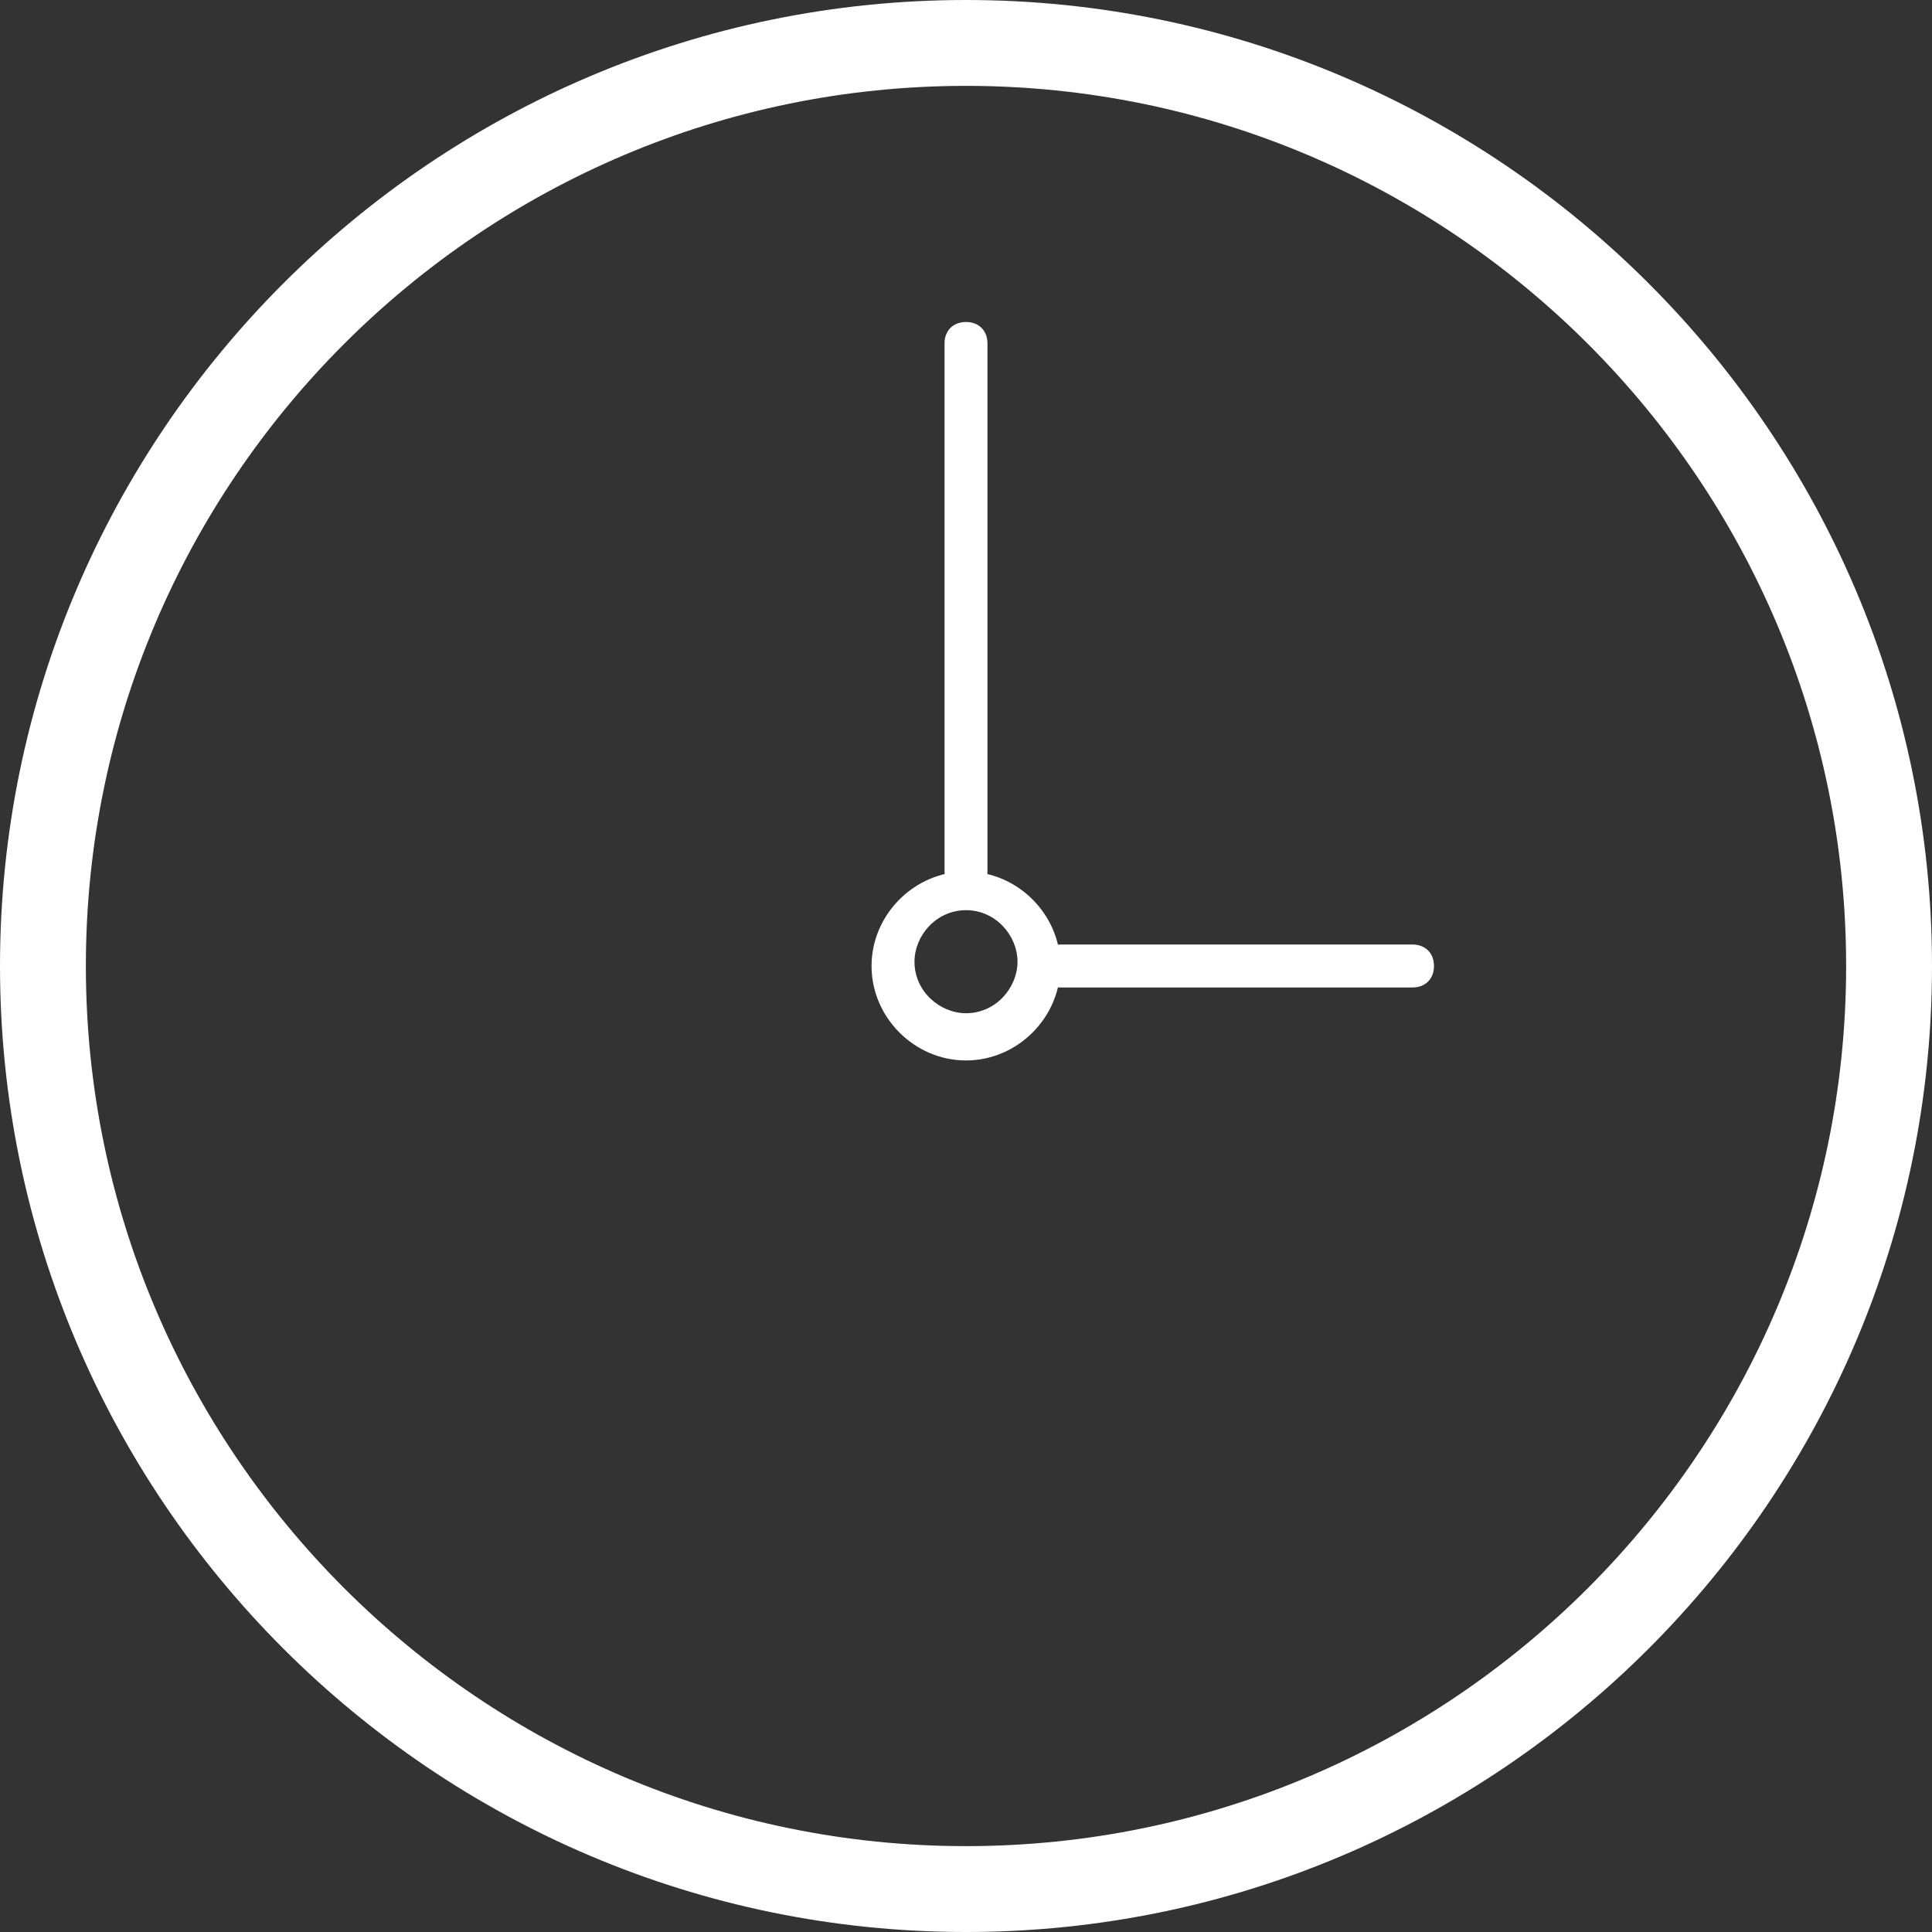 <?xml version="1.0" encoding="utf-8"?>
<!-- Generator: Adobe Illustrator 22.0.1, SVG Export Plug-In . SVG Version: 6.00 Build 0)  -->
<svg version="1.1" baseProfile="tiny" id="Layer_1" xmlns="http://www.w3.org/2000/svg" xmlns:xlink="http://www.w3.org/1999/xlink"
	 x="0px" y="0px" viewBox="0 0 45 45" xml:space="preserve">
<rect x="0" y="0" width="45" height="45" fill="#333333" stroke="none"/>
<path fill="#FFFFFF" d="M22.5,45C10.1,45,0,34.9,0,22.5S10.1,0,22.5,0S45,10.1,45,22.5S34.9,45,22.5,45z M22.5,2
	C11.2,2,2,11.2,2,22.5C2,33.8,11.2,43,22.5,43C33.8,43,43,33.8,43,22.5C43,11.2,33.8,2,22.5,2z"/>
<path fill="#FFFFFF" d="M22.5,24.7c-1.2,0-2.2-1-2.2-2.2c0-1.2,1-2.2,2.2-2.2c1.2,0,2.2,1,2.2,2.2C24.7,23.7,23.7,24.7,22.5,24.7z
	 M22.5,21.2c-0.7,0-1.2,0.6-1.2,1.2c0,0.7,0.6,1.2,1.2,1.2c0.7,0,1.2-0.6,1.2-1.2C23.7,21.8,23.2,21.2,22.5,21.2z"/>
<path fill="#FFFFFF" d="M32.9,23h-8.2c-0.3,0-0.5-0.2-0.5-0.5s0.2-0.5,0.5-0.5h8.2c0.3,0,0.5,0.2,0.5,0.5S33.2,23,32.9,23z"/>
<path fill="#FFFFFF" d="M22.5,20.8c-0.3,0-0.5-0.2-0.5-0.5V8c0-0.3,0.2-0.5,0.5-0.5S23,7.7,23,8v12.3C23,20.6,22.8,20.8,22.5,20.8z"
	/>
</svg>
